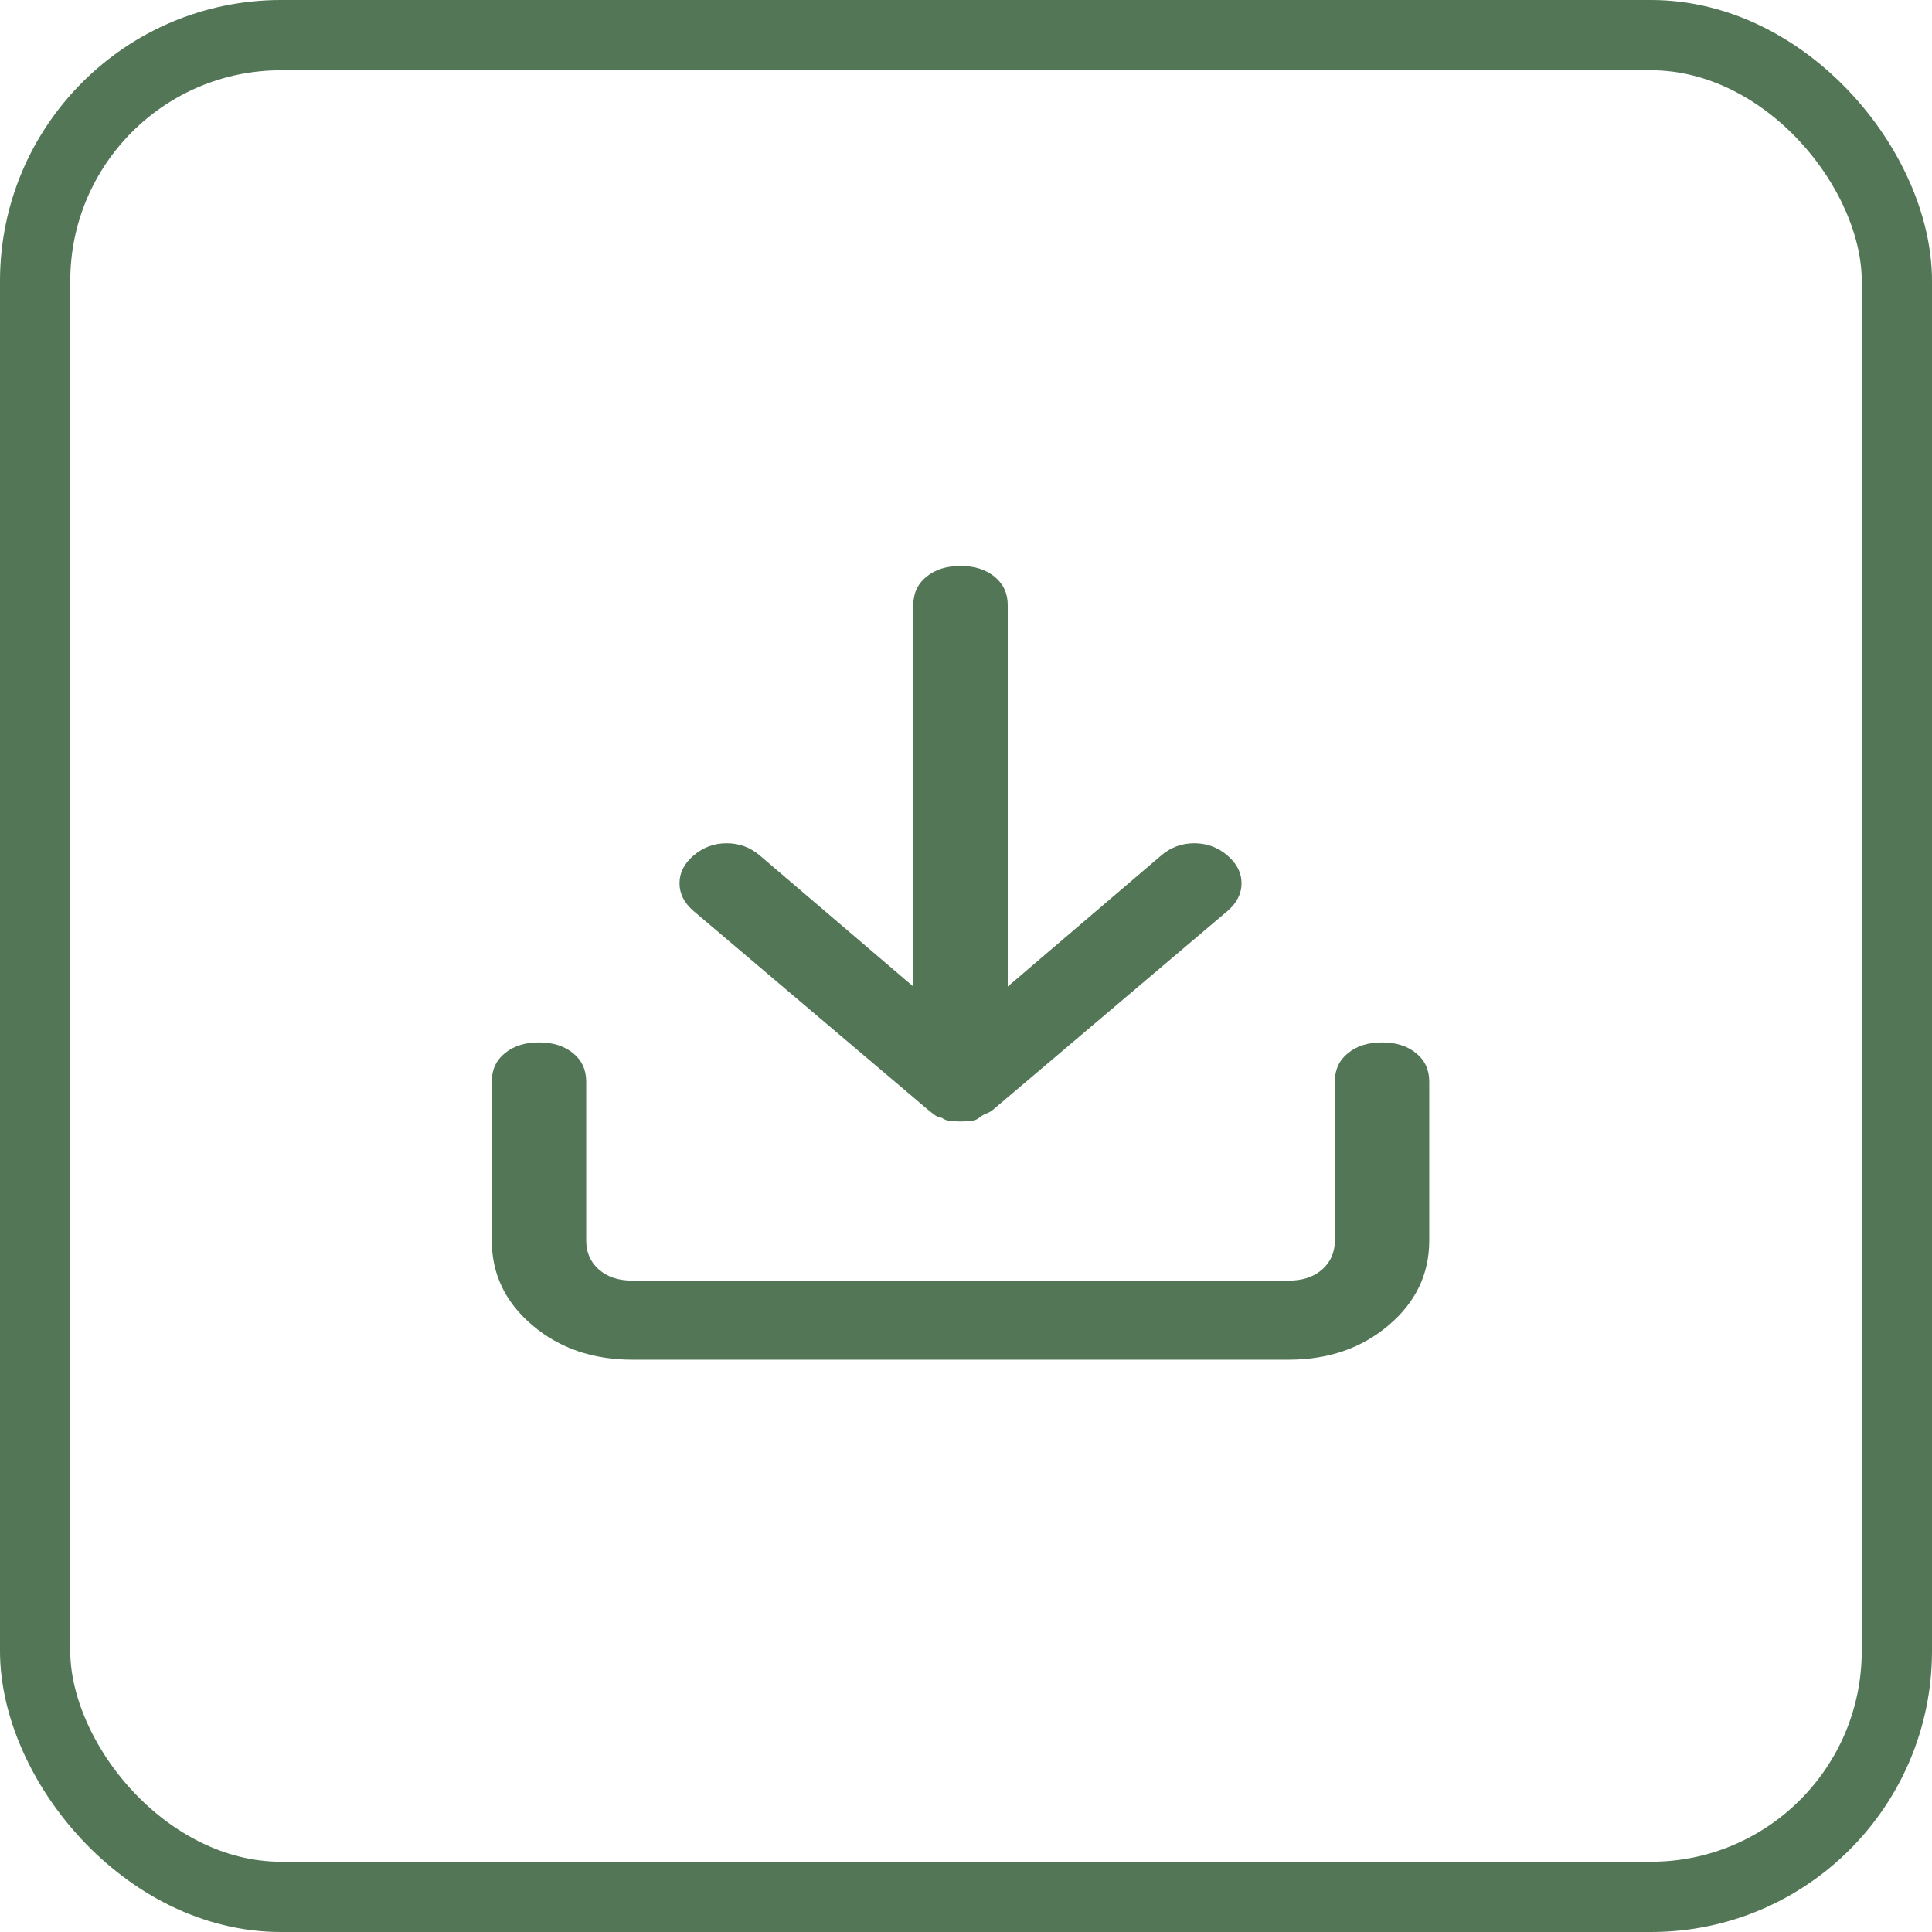 <?xml version="1.0" encoding="UTF-8"?>
<svg xmlns="http://www.w3.org/2000/svg" width="55" height="55" viewBox="0 0 55 55" fill="none">
  <rect x="1" y="1" width="53" height="53" rx="7" stroke="#527656" stroke-width="2"></rect>
  <path d="M39.344 29.675C38.948 29.675 38.625 29.776 38.375 29.98C38.125 30.183 38 30.452 38 30.788V35.318C38 35.653 37.88 35.927 37.641 36.139C37.401 36.351 37.083 36.457 36.688 36.457H18C17.604 36.457 17.287 36.351 17.047 36.139C16.807 35.927 16.688 35.653 16.688 35.318V30.788C16.688 30.452 16.562 30.183 16.312 29.98C16.062 29.776 15.74 29.675 15.344 29.675C14.948 29.675 14.625 29.776 14.375 29.98C14.125 30.183 14 30.452 14 30.788V35.318C14 36.271 14.385 37.075 15.156 37.728C15.927 38.382 16.875 38.708 18 38.708H36.688C37.812 38.708 38.76 38.382 39.531 37.728C40.302 37.075 40.688 36.271 40.688 35.318V30.788C40.688 30.452 40.562 30.183 40.312 29.98C40.062 29.776 39.74 29.675 39.344 29.675ZM26.406 31.582C26.469 31.635 26.537 31.688 26.609 31.741C26.682 31.794 26.75 31.821 26.812 31.821C26.875 31.874 26.963 31.905 27.078 31.913C27.193 31.922 27.281 31.927 27.344 31.927C27.406 31.927 27.495 31.922 27.609 31.913C27.724 31.905 27.812 31.874 27.875 31.821C27.938 31.768 28.005 31.728 28.078 31.701C28.151 31.675 28.219 31.635 28.281 31.582L34.938 25.94C35.208 25.71 35.344 25.445 35.344 25.145C35.344 24.845 35.208 24.58 34.938 24.35C34.667 24.12 34.354 24.006 34 24.006C33.646 24.006 33.333 24.12 33.062 24.35L28.688 28.085V17.224C28.688 16.888 28.562 16.619 28.312 16.416C28.062 16.213 27.74 16.111 27.344 16.111C26.948 16.111 26.625 16.213 26.375 16.416C26.125 16.619 26 16.888 26 17.224V28.085L21.625 24.35C21.354 24.12 21.042 24.006 20.688 24.006C20.333 24.006 20.021 24.12 19.75 24.35C19.479 24.58 19.344 24.845 19.344 25.145C19.344 25.445 19.479 25.71 19.75 25.94L26.406 31.582Z" fill="#527656"></path>
</svg>
